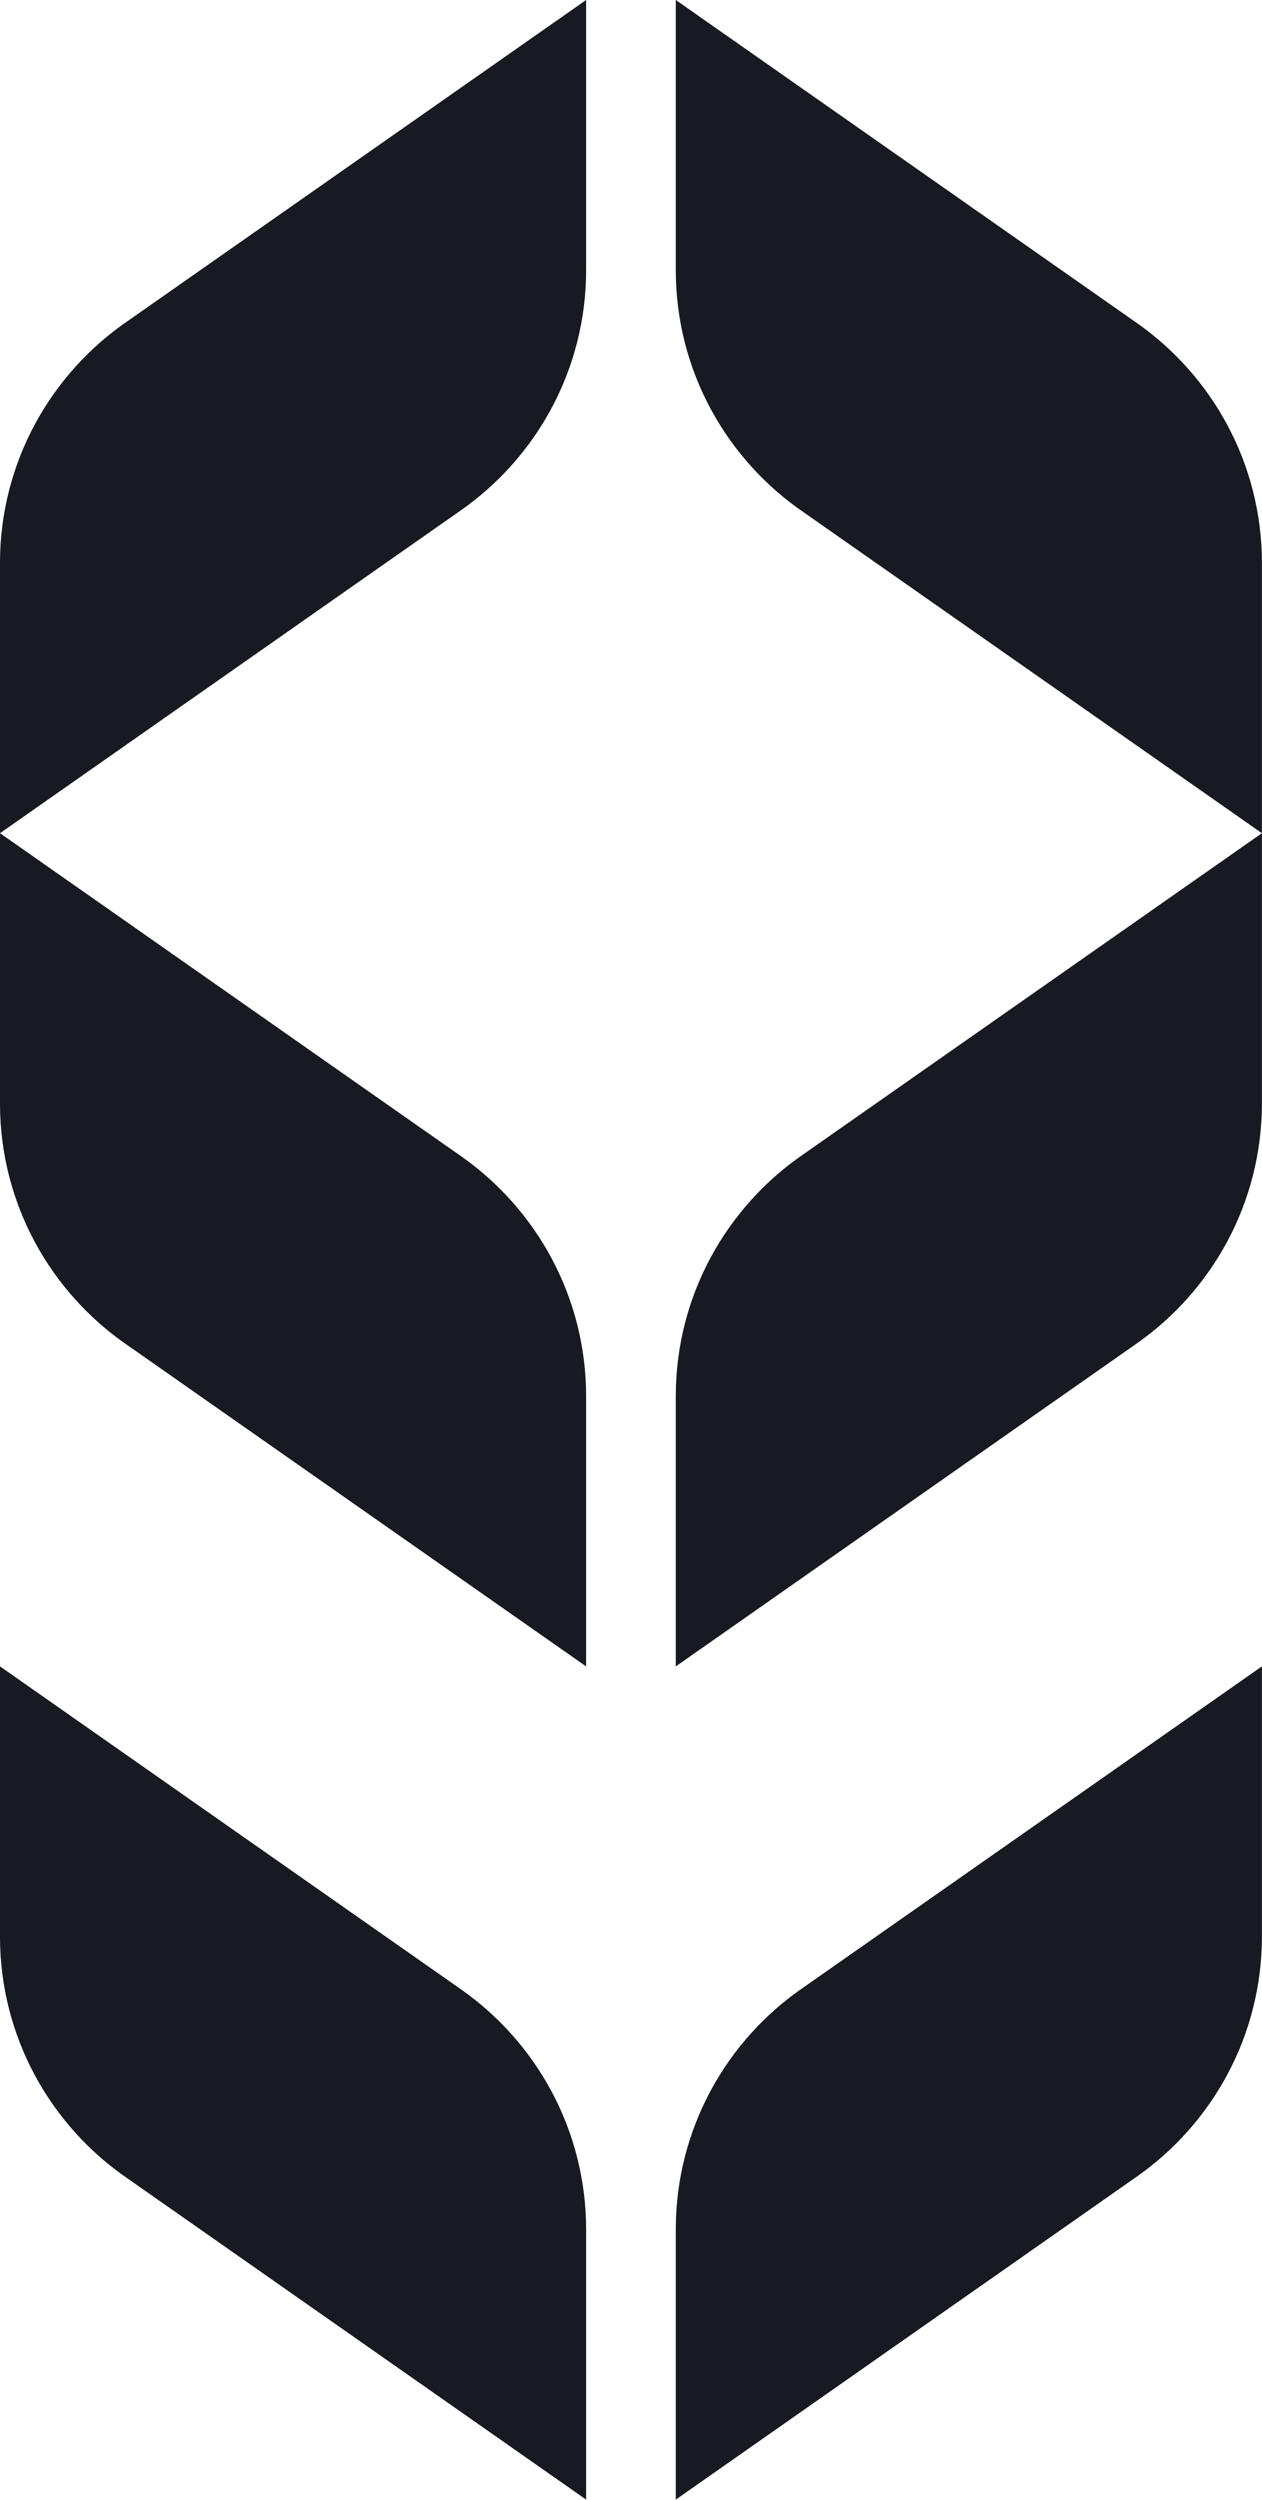 <svg fill="none" xmlns="http://www.w3.org/2000/svg" viewBox="0 111 112.58 222.95">
<g style="mix-blend-mode:overlay">
<path d="M0 161.231V185.305L41.123 156.503C47.867 151.776 52.286 143.939 52.286 135.075C52.286 127.367 52.286 119.35 52.286 111L11.46 139.584C4.548 144.286 0 152.225 0 161.218" fill="#1E202B"/>
<path d="M0 161.231V185.305L41.123 156.503C47.867 151.776 52.286 143.939 52.286 135.075C52.286 127.367 52.286 119.35 52.286 111L11.46 139.584C4.548 144.286 0 152.225 0 161.218" fill="black" fill-opacity="0.2"/>
<path d="M60.286 135.075V111L101.409 139.802C108.154 144.53 112.573 152.366 112.573 161.231C112.573 168.939 112.573 176.955 112.573 185.306L71.746 156.722C64.835 152.02 60.286 144.08 60.286 135.088" fill="#1E202B"/>
<path d="M60.286 135.075V111L101.409 139.802C108.154 144.53 112.573 152.366 112.573 161.231C112.573 168.939 112.573 176.955 112.573 185.306L71.746 156.722C64.835 152.02 60.286 144.08 60.286 135.088" fill="black" fill-opacity="0.2"/>
<path d="M0 209.38V185.306L41.122 214.108C47.867 218.836 52.286 226.672 52.286 235.536C52.286 243.244 52.286 251.261 52.286 259.611L11.459 231.027C4.548 226.325 0 218.386 0 209.393" fill="#1E202B"/>
<path d="M0 209.38V185.306L41.122 214.108C47.867 218.836 52.286 226.672 52.286 235.536C52.286 243.244 52.286 251.261 52.286 259.611L11.459 231.027C4.548 226.325 0 218.386 0 209.393" fill="black" fill-opacity="0.2"/>
<path d="M60.286 235.536V259.611L101.409 230.809C108.153 226.081 112.572 218.245 112.572 209.38C112.572 201.672 112.572 193.656 112.572 185.306L71.745 213.889C64.834 218.592 60.286 226.531 60.286 235.523" fill="#1E202B"/>
<path d="M60.286 235.536V259.611L101.409 230.809C108.153 226.081 112.572 218.245 112.572 209.38C112.572 201.672 112.572 193.656 112.572 185.306L71.745 213.889C64.834 218.592 60.286 226.531 60.286 235.523" fill="black" fill-opacity="0.2"/>
<path d="M0 283.686V259.611L41.123 288.414C47.867 293.141 52.286 300.977 52.286 309.842C52.286 317.55 52.286 325.566 52.286 333.917L11.459 305.332C4.548 300.631 0 292.691 0 283.698" fill="#1E202B"/>
<path d="M0 283.686V259.611L41.123 288.414C47.867 293.141 52.286 300.977 52.286 309.842C52.286 317.55 52.286 325.566 52.286 333.917L11.459 305.332C4.548 300.631 0 292.691 0 283.698" fill="black" fill-opacity="0.2"/>
<path d="M60.286 309.842V333.916L101.409 305.114C108.153 300.386 112.572 292.55 112.572 283.686C112.572 275.977 112.572 267.961 112.572 259.611L71.745 288.195C64.834 292.897 60.286 300.836 60.286 309.829" fill="#1E202B"/>
<path d="M60.286 309.842V333.916L101.409 305.114C108.153 300.386 112.572 292.55 112.572 283.686C112.572 275.977 112.572 267.961 112.572 259.611L71.745 288.195C64.834 292.897 60.286 300.836 60.286 309.829" fill="black" fill-opacity="0.2"/>
</g>
</svg>